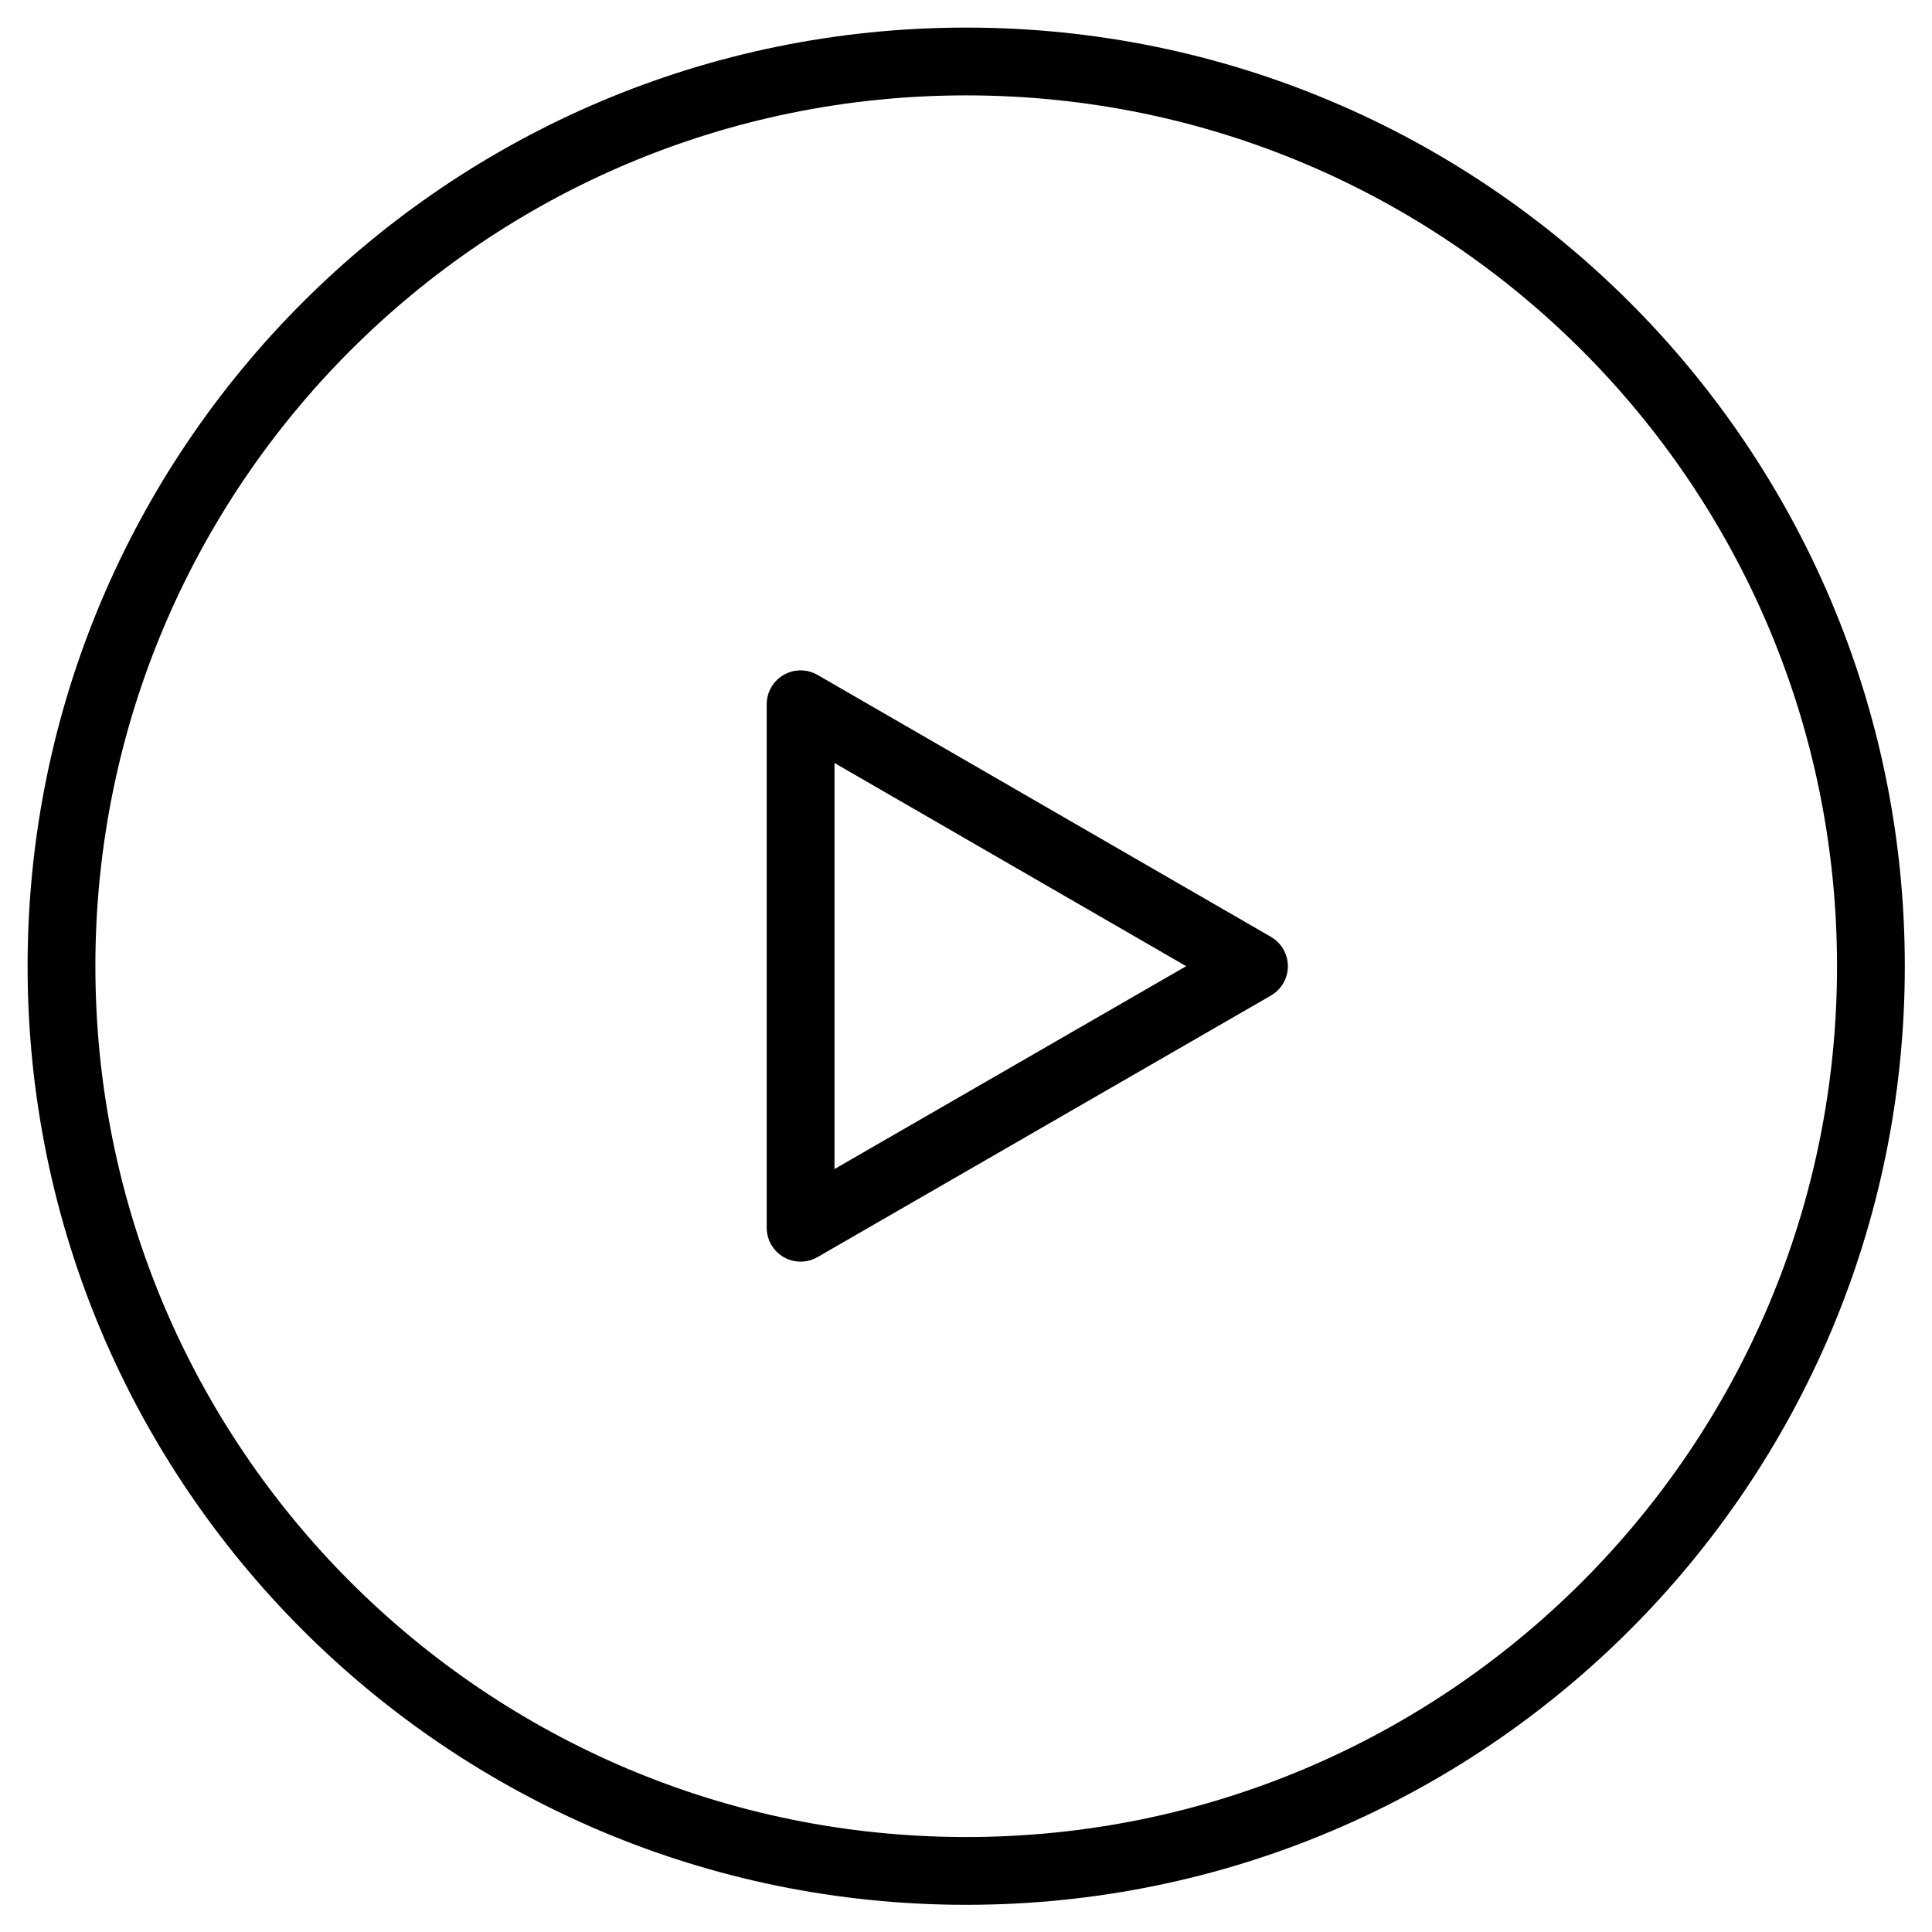 <svg viewBox="0 0 114 114" fill="none" xmlns="http://www.w3.org/2000/svg">
	<path d="M57.012 110.396C86.495 110.396 110.396 86.495 110.396 57.012C110.396 27.529 86.495 3.628 57.012 3.628C27.529 3.628 3.628 27.529 3.628 57.012C3.628 86.495 27.529 110.396 57.012 110.396Z"
		  stroke="#000000" stroke-width="4" stroke-linecap="round" stroke-linejoin="round"/>
	<path fill-rule="evenodd" clip-rule="evenodd" d="M73.992 57.012L47.24 41.556V72.444L73.992 57.012Z"
		  stroke="#000000" stroke-width="4" stroke-linecap="round" stroke-linejoin="round"/>
</svg>

